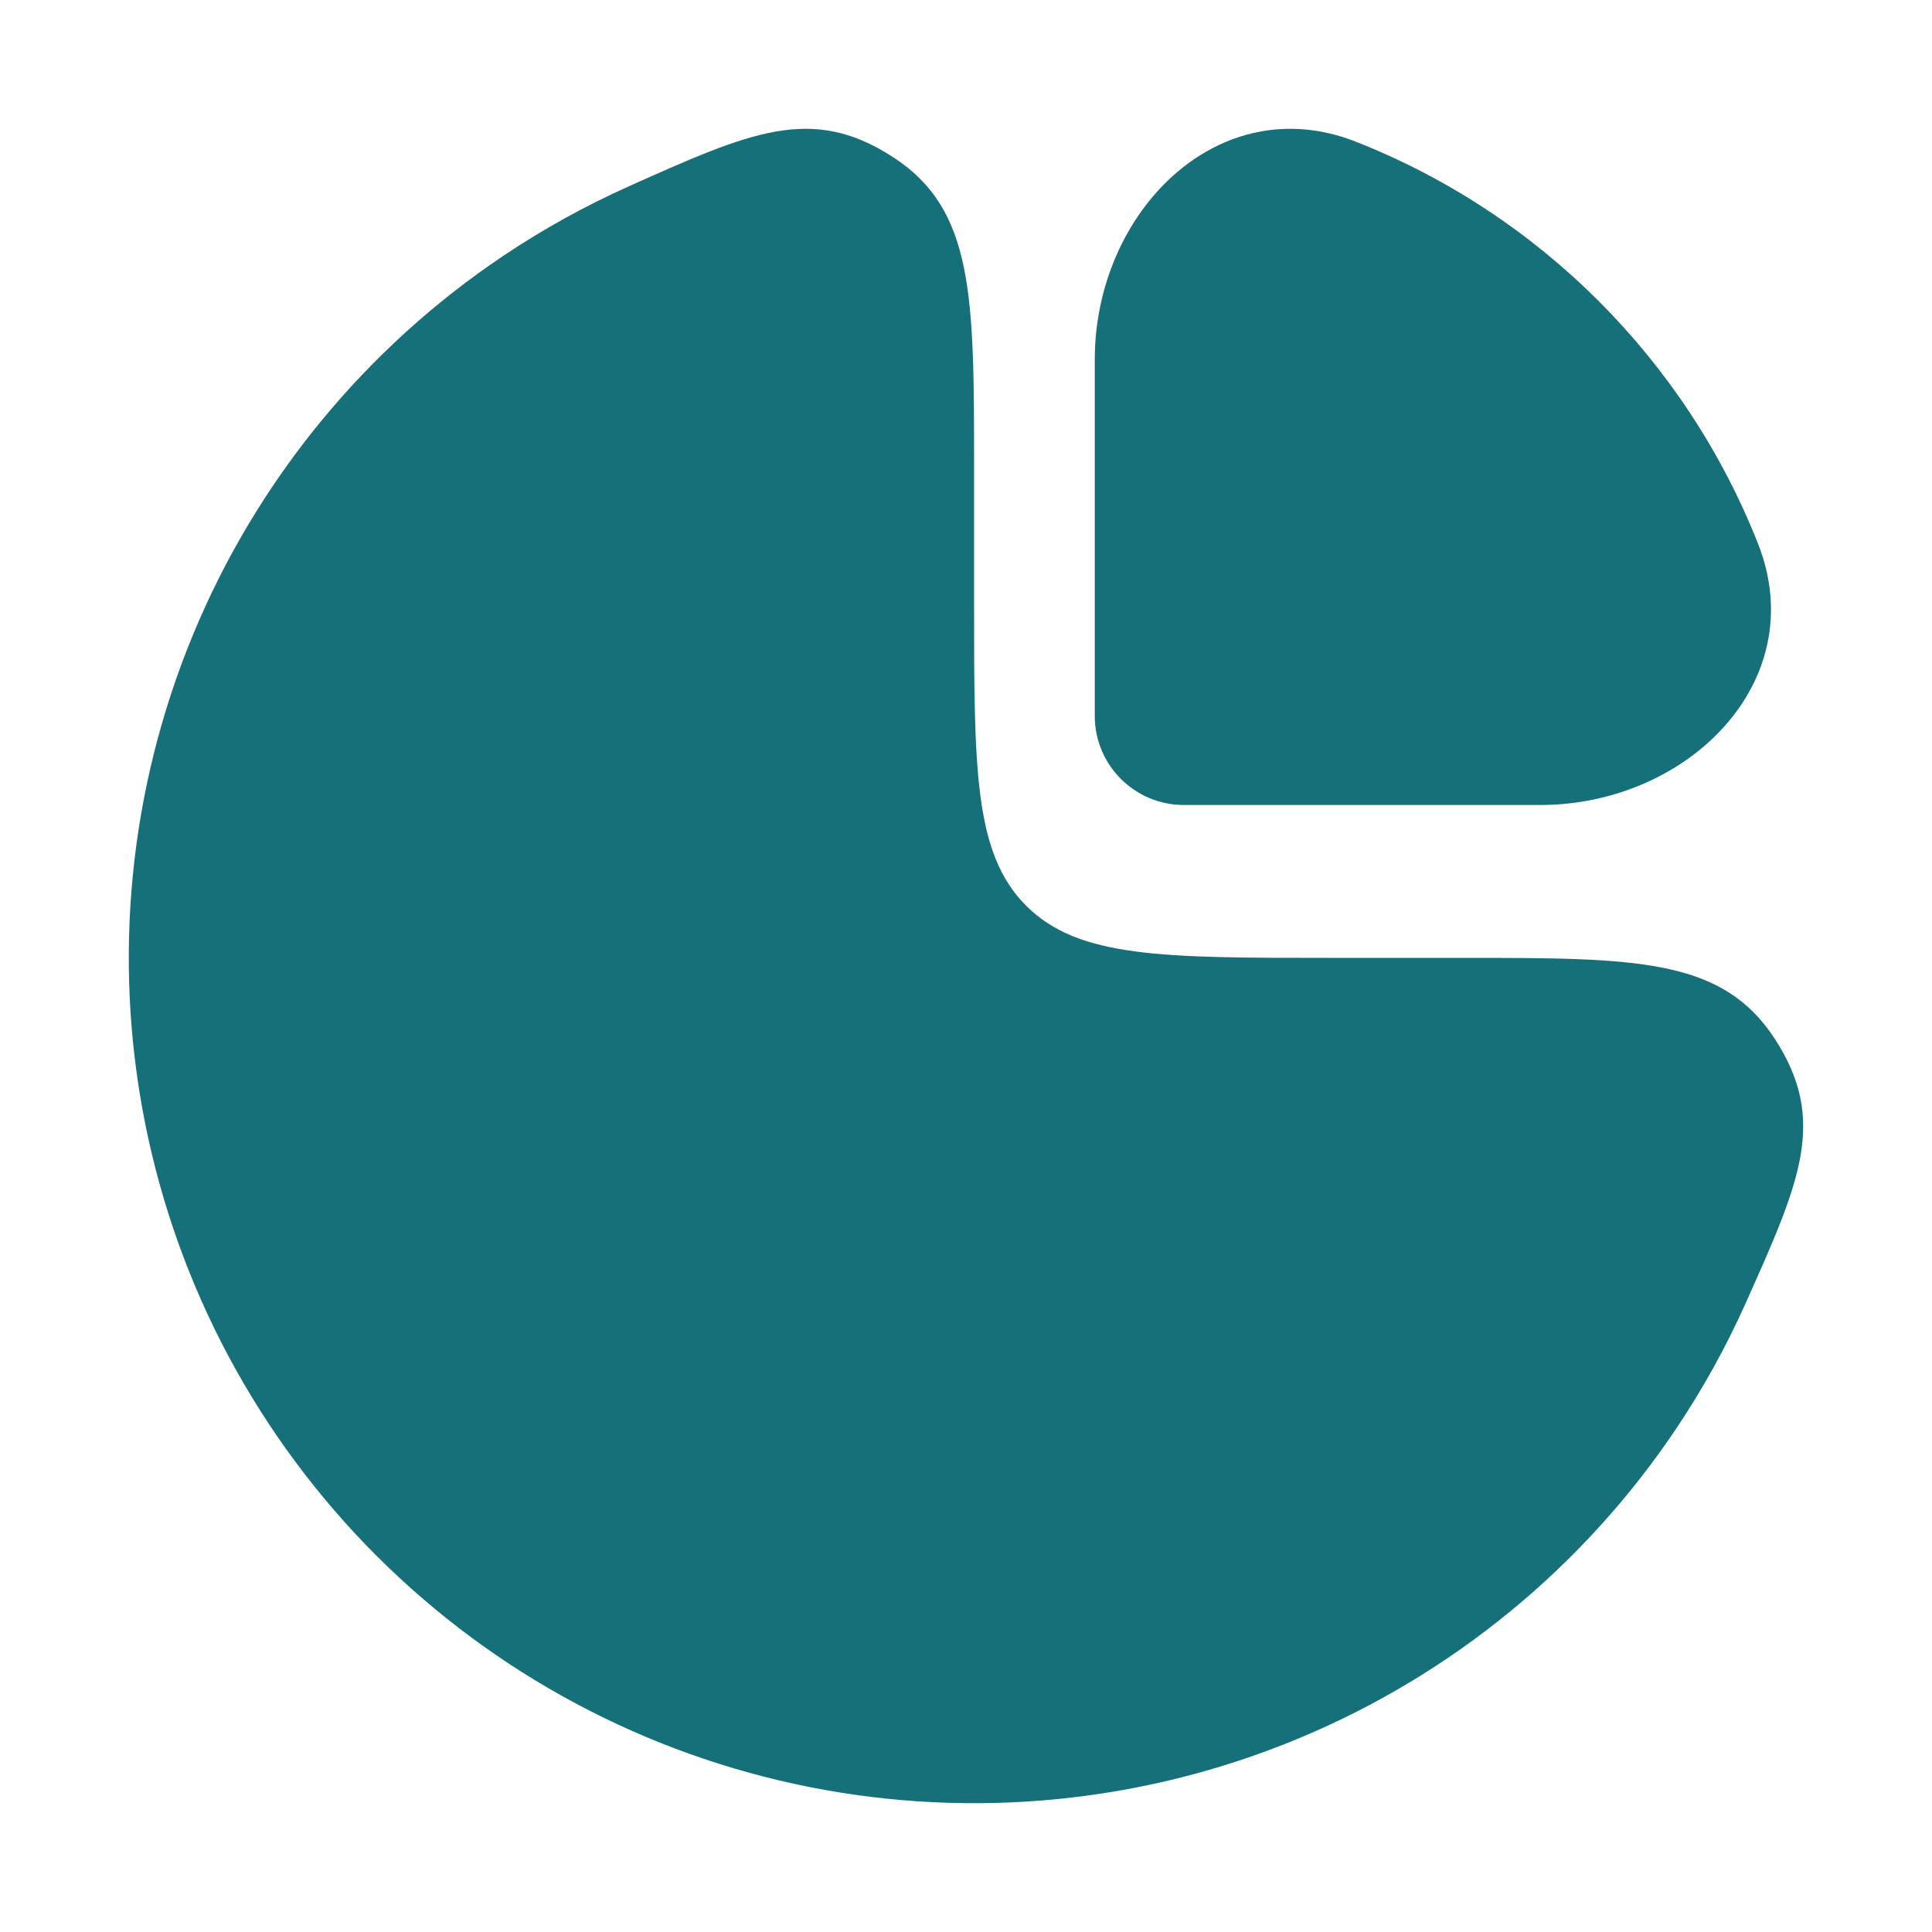 <svg width="60" height="60" viewBox="0 0 60 60" fill="none" xmlns="http://www.w3.org/2000/svg">
<path d="M15.666 7.921C16.895 7.1 18.185 6.388 19.521 5.79C23.312 4.092 25.208 3.243 27.73 4.877C30.251 6.51 30.251 9.19 30.251 14.55V18.695C30.251 23.906 30.251 26.511 31.87 28.13C33.489 29.748 36.094 29.748 41.304 29.748H45.45C50.809 29.748 53.489 29.748 55.123 32.27C56.757 34.792 55.908 36.687 54.21 40.478C53.611 41.815 52.899 43.105 52.079 44.333C49.194 48.65 45.094 52.015 40.297 54.002C35.5 55.989 30.222 56.508 25.13 55.496C20.037 54.483 15.36 51.982 11.688 48.311C8.017 44.64 5.517 39.962 4.504 34.87C3.491 29.777 4.011 24.499 5.998 19.702C7.985 14.905 11.35 10.806 15.666 7.921Z" fill="#16707A"/>
<path d="M54.599 16.891C52.353 11.191 47.809 6.646 42.108 4.401C37.843 2.721 33.999 6.584 33.999 11.168V22.233C33.999 23.761 35.238 25 36.766 25H47.832C52.416 25 56.279 21.156 54.599 16.891Z" fill="#16707A"/>
</svg>

